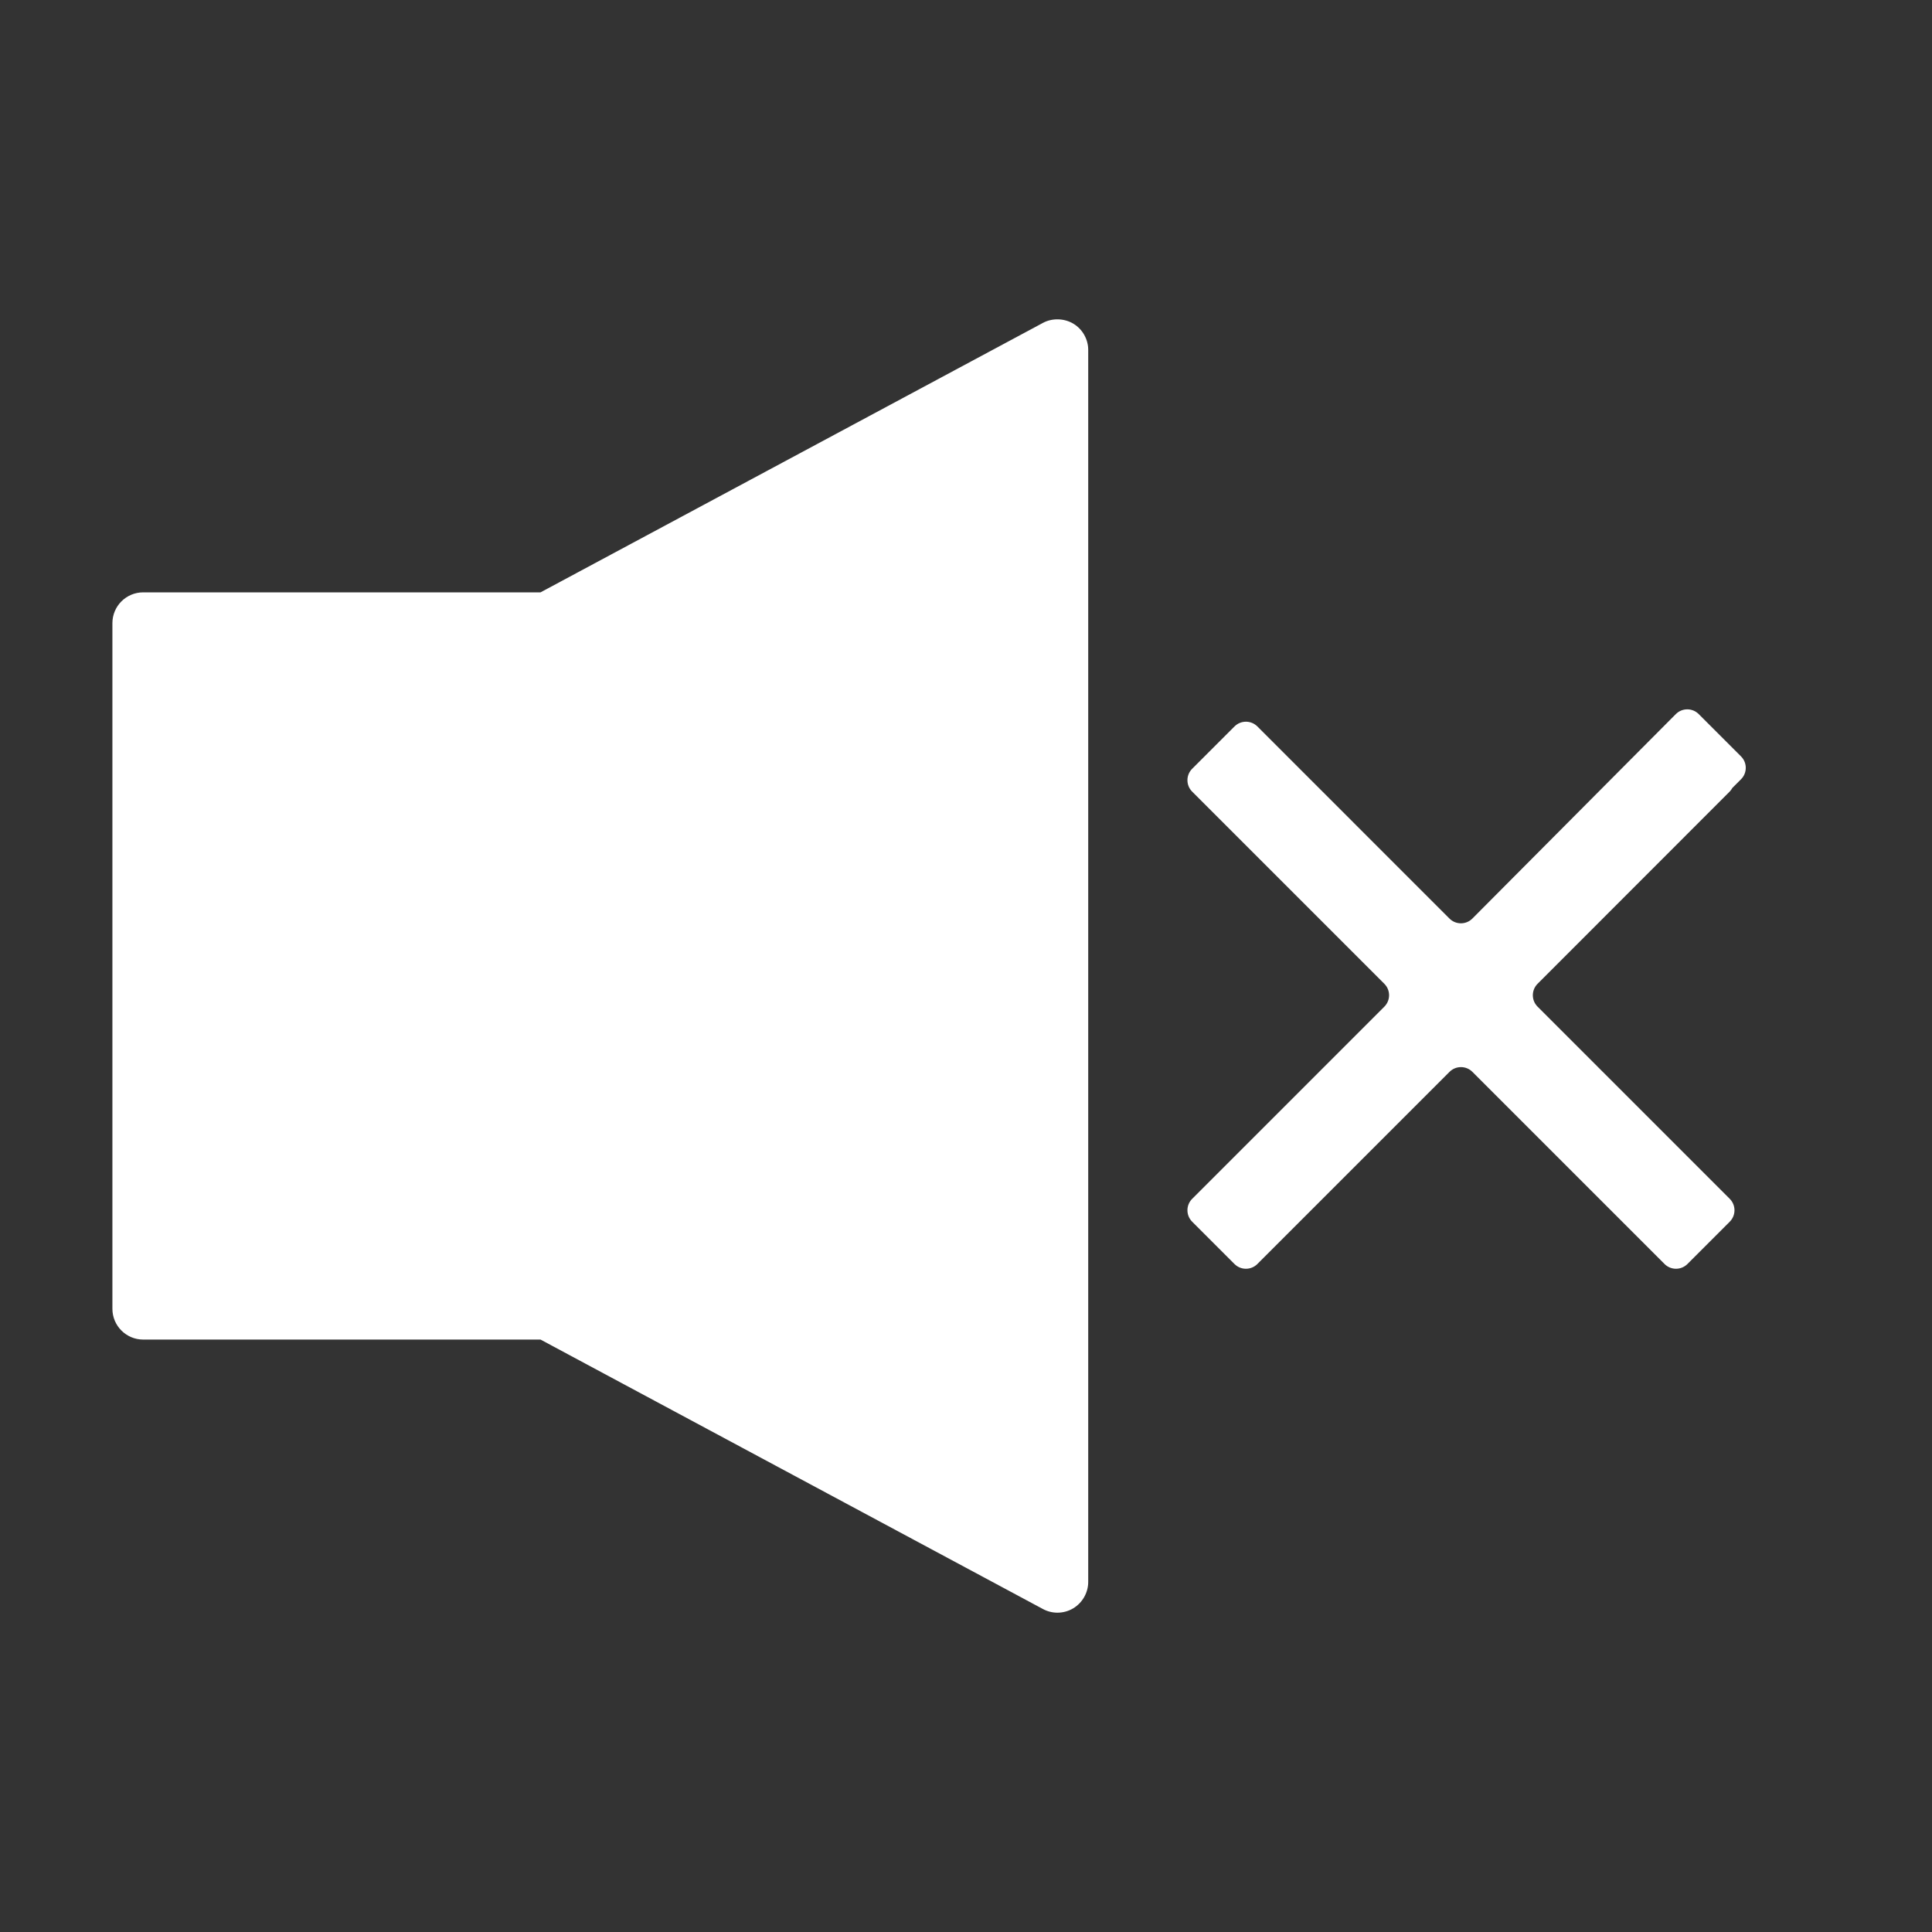 <?xml version="1.0" encoding="utf-8"?>
<!-- Generator: Adobe Illustrator 24.3.0, SVG Export Plug-In . SVG Version: 6.00 Build 0)  -->
<svg version="1.1" id="Layer_1" xmlns="http://www.w3.org/2000/svg" xmlns:xlink="http://www.w3.org/1999/xlink" x="0px" y="0px"
	 viewBox="0 0 500 500" style="enable-background:new 0 0 500 500;" xml:space="preserve">
<rect x="0" y="0" width="500" height="500" fill="#333333" stroke="none"/>
<style type="text/css">
	.st0{fill-rule:evenodd;clip-rule:evenodd;fill:#FFFFFF;}
	.st1{fill:#FFFFFF;}
</style>
<path class="st1" d="M277.77,83.76c-2.38-1.42-5.5-1.48-7.87-0.19L139.89,153.3H37.06c-4.4,0-7.97,3.57-7.97,7.97v177.44
	c0,4.4,3.57,7.97,7.97,7.97h102.83l129.94,69.69c1.17,0.65,2.49,0.99,3.83,0.99c1.44,0,2.87-0.39,4.11-1.14
	c2.38-1.44,3.86-4.06,3.86-6.83V90.59C281.64,87.79,280.14,85.17,277.77,83.76z"/>
<path class="st1" d="M447.64,204.86c0.28-0.28,0.5-0.61,0.69-0.94l2.25-2.25c1.63-1.63,1.63-4.28,0-5.91l-10.96-10.96
	c-1.63-1.63-4.27-1.63-5.91,0l-52.67,52.93c-1.63,1.63-4.28,1.63-5.91,0L325.4,188c-1.63-1.63-4.27-1.63-5.91,0l-10.96,10.96
	c-1.63,1.63-1.63,4.28,0,5.91l49.74,49.74c1.63,1.63,1.63,4.28,0,5.91l-49.74,49.74c-1.63,1.63-1.63,4.28,0,5.91l10.96,10.96
	c1.63,1.63,4.28,1.63,5.91,0l49.74-49.74c1.63-1.63,4.28-1.63,5.91,0l49.74,49.74c1.63,1.63,4.28,1.63,5.91,0l10.96-10.96
	c1.63-1.63,1.63-4.28,0-5.91l-49.74-49.74c-1.63-1.63-1.63-4.28,0-5.91L447.64,204.86z"/>
</svg>
